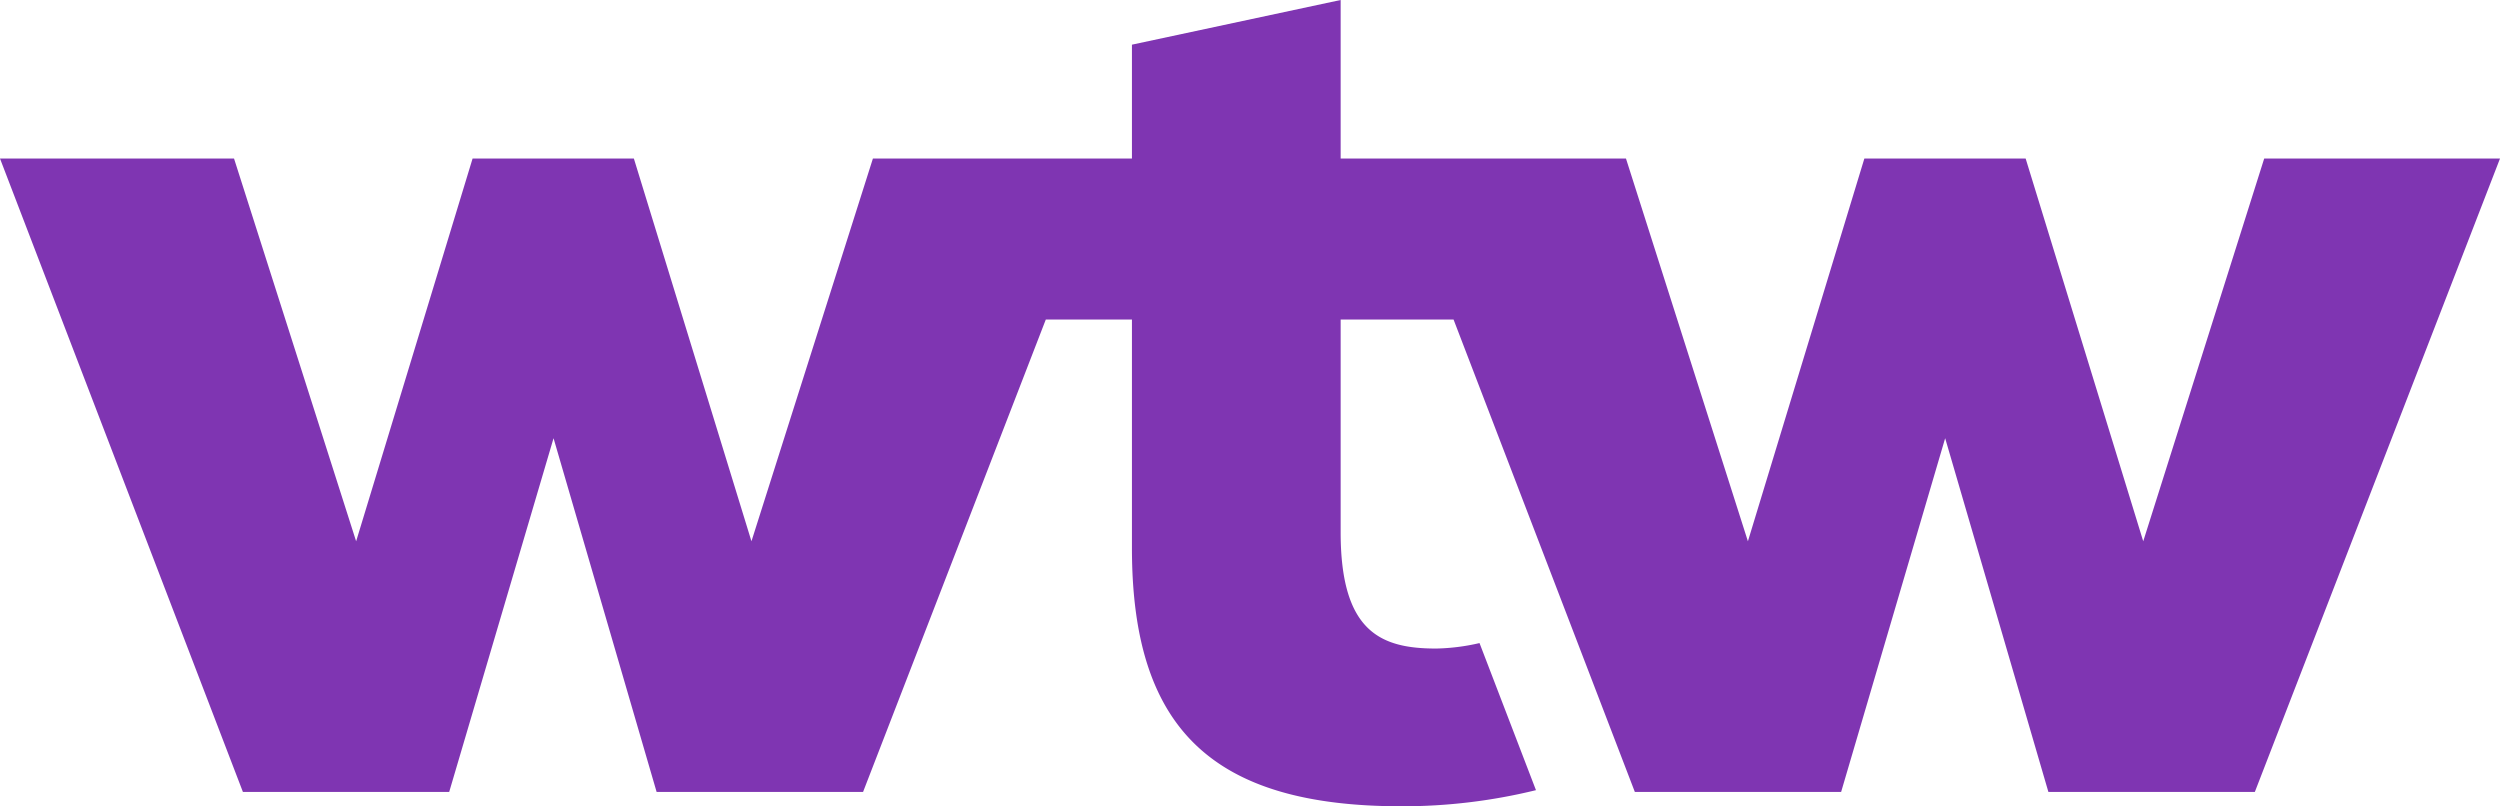 <svg viewBox="0 0 155 50" xmlns="http://www.w3.org/2000/svg"><path d="m155 9.83-15.2 39.27h-12.8l-6.4-21.93-6.45 21.93h-12.79l-11.24-29.29h-7v13.19c0 6.19 2.5 7.21 5.92 7.21a12.83 12.83 0 0 0 2.69-.34l3.5 9.12a34.8 34.8 0 0 1 -8.33 1c-11.72 0-16.72-4.79-16.72-16v-14.18h-5.34l-11.33 29.29h-12.8l-6.39-21.93-6.47 21.93h-12.79l-15.06-39.27h14.51l7.57 23.73 7.22-23.73h10l7.29 23.73 7.53-23.73h16.06v-7.06l12.94-2.77v9.83h17.69l7.56 23.73 7.22-23.73h10l7.29 23.73 7.5-23.73z" fill="#7f35b2"/></svg>